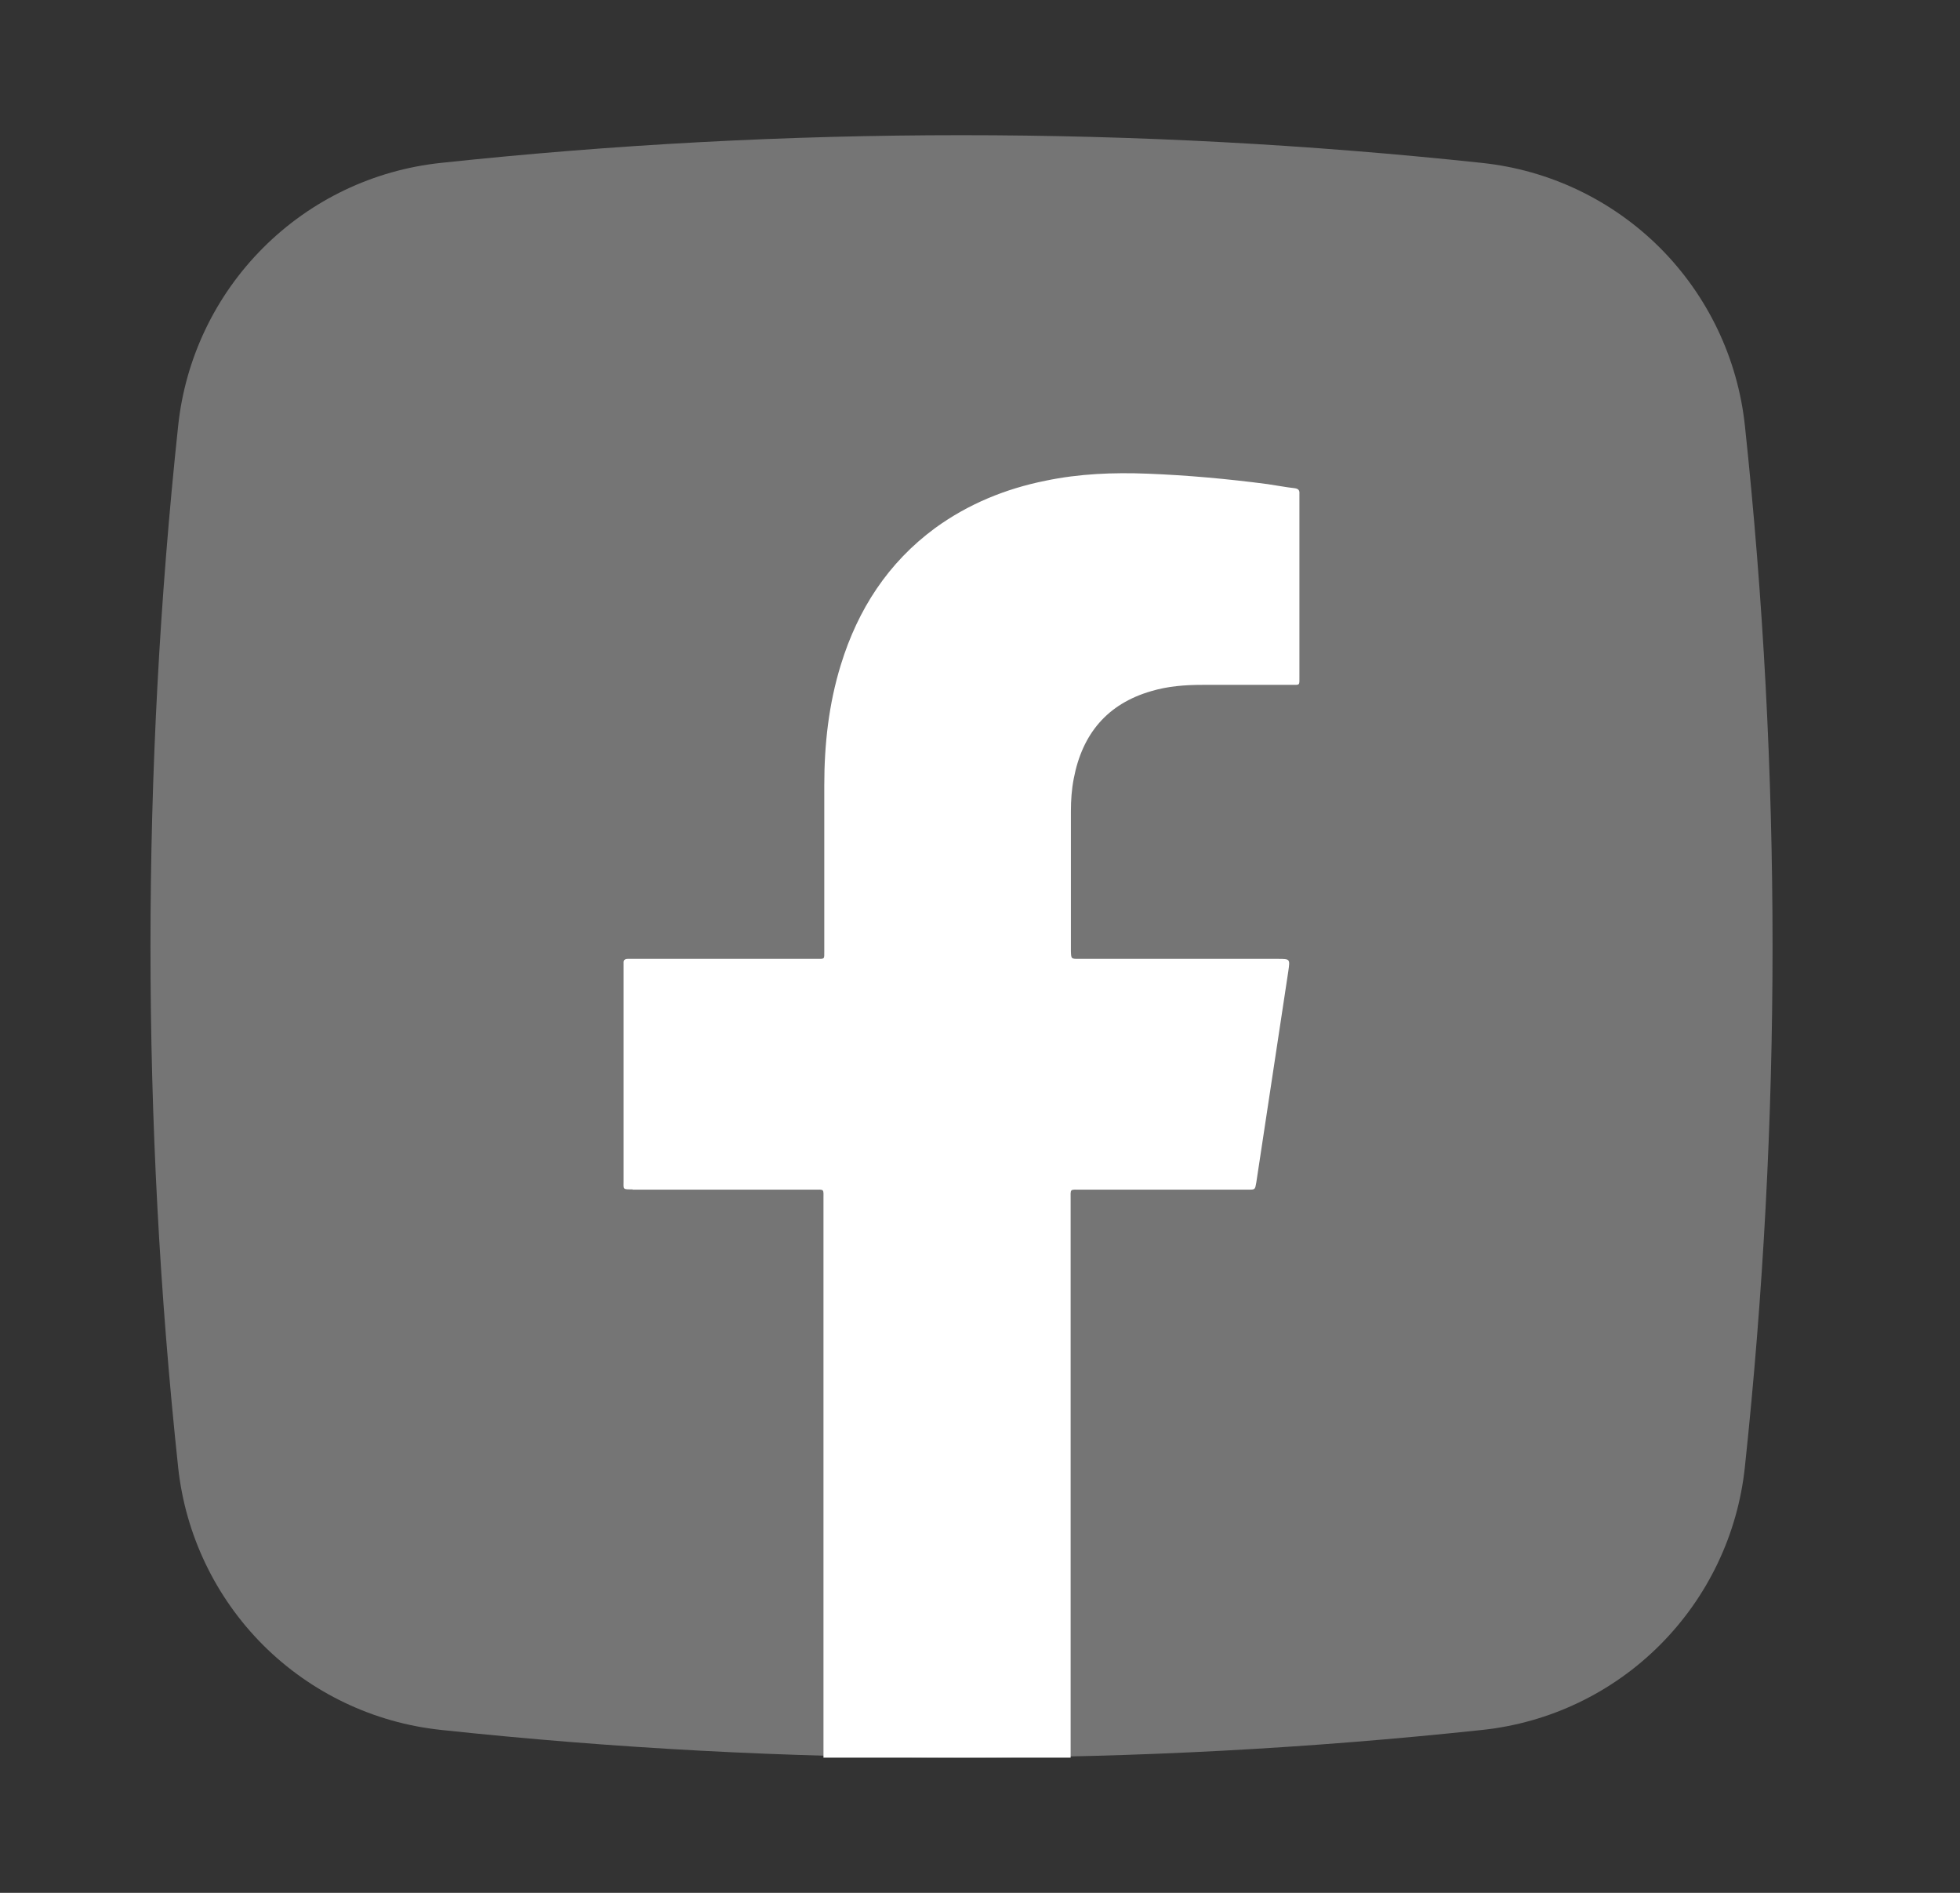 <svg width="29" height="28" viewBox="0 0 29 28" fill="none" xmlns="http://www.w3.org/2000/svg">
<rect x="0" y="0" width="29" height="28" fill="#333333" stroke="none"/>
<path d="M21.933 25.59C16.812 26.137 11.647 26.137 6.525 25.59C5.531 25.485 4.602 25.042 3.894 24.336C3.187 23.629 2.743 22.701 2.636 21.707C2.09 16.585 2.09 11.42 2.636 6.299C2.741 5.304 3.184 4.376 3.891 3.668C4.597 2.96 5.525 2.516 6.52 2.41C11.641 1.863 16.806 1.863 21.928 2.41C22.922 2.515 23.851 2.958 24.559 3.664C25.266 4.371 25.71 5.299 25.817 6.293C26.363 11.415 26.363 16.58 25.817 21.701C25.712 22.696 25.269 23.624 24.562 24.332C23.856 25.04 22.928 25.484 21.933 25.59Z" fill="#757575"/>
<path d="M9.353 17.598C10.247 17.598 11.142 17.598 12.036 17.598C12.204 17.598 12.184 17.578 12.184 17.752C12.184 20.371 12.184 23.376 12.184 26H15.841C15.841 23.376 15.841 20.371 15.841 17.748C15.841 17.578 15.822 17.598 15.998 17.598C16.819 17.598 17.64 17.598 18.466 17.598C18.573 17.598 18.569 17.598 18.588 17.493C18.745 16.449 18.905 15.409 19.062 14.365C19.088 14.184 19.088 14.184 18.905 14.184C17.923 14.184 16.941 14.184 15.959 14.184C15.849 14.184 15.849 14.184 15.845 14.072C15.845 14.069 15.845 14.065 15.845 14.061C15.845 13.375 15.845 12.685 15.845 12C15.845 11.838 15.856 11.676 15.887 11.518C16.013 10.855 16.384 10.412 17.033 10.224C17.281 10.15 17.534 10.131 17.79 10.131C18.229 10.131 18.664 10.131 19.104 10.131C19.238 10.131 19.226 10.143 19.226 10.008C19.226 9.126 19.226 8.243 19.226 7.361C19.226 7.342 19.226 7.323 19.226 7.303C19.23 7.253 19.211 7.23 19.157 7.222C19.02 7.207 18.886 7.18 18.752 7.161C18.164 7.084 17.572 7.03 16.98 7.007C16.471 6.987 15.967 7.007 15.47 7.111C14.878 7.23 14.328 7.454 13.835 7.812C13.14 8.324 12.693 9.014 12.441 9.834C12.261 10.416 12.196 11.013 12.196 11.618C12.196 12.435 12.196 13.252 12.196 14.072C12.196 14.192 12.204 14.184 12.085 14.184C12.058 14.184 12.032 14.184 12.005 14.184C11.13 14.184 10.255 14.184 9.38 14.184C9.35 14.184 9.319 14.184 9.288 14.184C9.246 14.184 9.223 14.203 9.227 14.246C9.227 14.269 9.227 14.292 9.227 14.315C9.227 15.363 9.227 16.411 9.227 17.459C9.227 17.601 9.208 17.594 9.365 17.594L9.353 17.598Z" fill="white"/>
</svg>
